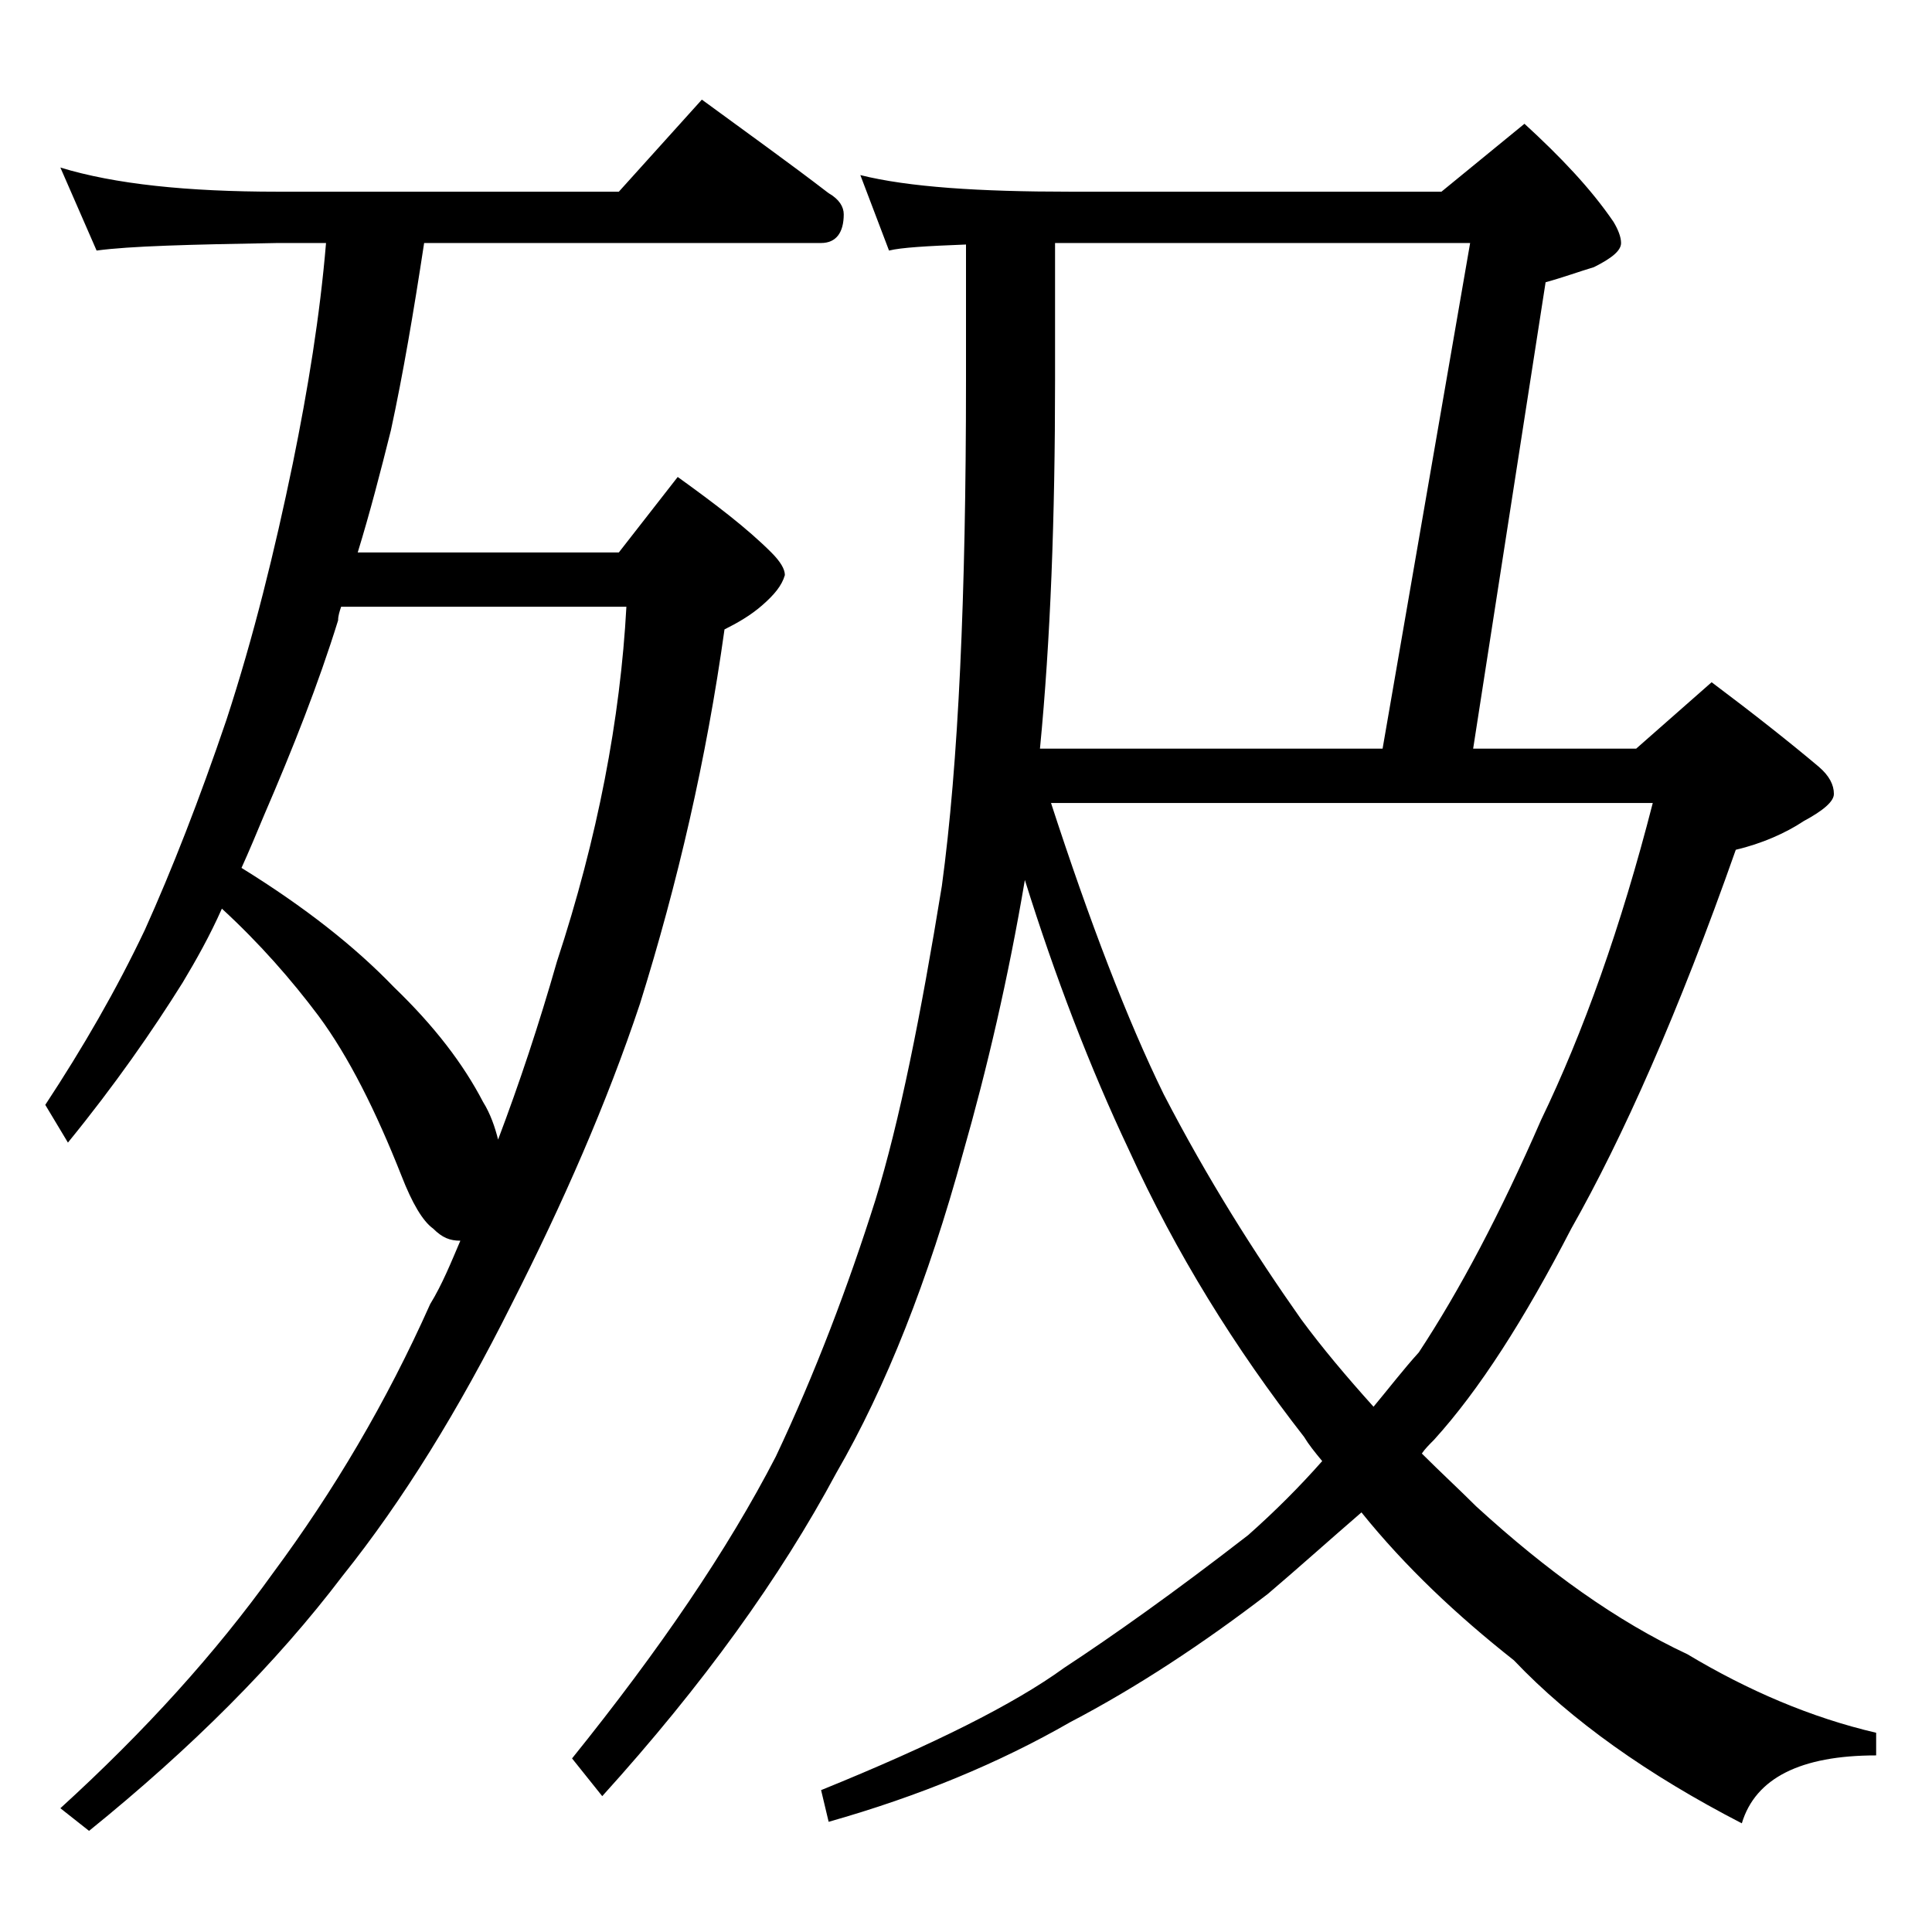 <?xml version="1.0" encoding="utf-8"?>
<!-- Generator: Adobe Illustrator 18.0.0, SVG Export Plug-In . SVG Version: 6.00 Build 0)  -->
<!DOCTYPE svg PUBLIC "-//W3C//DTD SVG 1.1//EN" "http://www.w3.org/Graphics/SVG/1.1/DTD/svg11.dtd">
<svg version="1.1" id="Layer_1" xmlns="http://www.w3.org/2000/svg" xmlns:xlink="http://www.w3.org/1999/xlink" x="0px" y="0px"
	 viewBox="0 0 128 128" enable-background="new 0 0 128 128" xml:space="preserve">
<path d="M4,11.1c3.6,1.1,8.4,1.6,14.4,1.6H41l5.5-6.1c3,2.2,5.8,4.2,8.4,6.2c0.7,0.4,1,0.9,1,1.4c0,1.2-0.5,1.9-1.5,1.9H28.1
	c-0.7,4.6-1.4,8.7-2.2,12.4c-0.7,2.8-1.4,5.5-2.2,8.1H41l3.9-5c2.5,1.8,4.6,3.4,6.2,5c0.6,0.6,0.9,1.1,0.9,1.5
	c-0.2,0.7-0.7,1.3-1.5,2c-0.8,0.7-1.7,1.2-2.5,1.6c-1.2,8.6-3.1,16.8-5.6,24.8c-2.2,6.6-5.1,13.2-8.5,19.9c-3.5,7-7.2,13-11.2,18
	c-4.4,5.8-10,11.4-16.8,16.9L4,119.8c5.6-5.1,10.3-10.3,14.1-15.6c4-5.4,7.5-11.3,10.4-17.8c0.8-1.3,1.4-2.8,2-4.2
	c-0.7,0-1.2-0.2-1.8-0.8c-0.7-0.5-1.4-1.7-2.1-3.5c-1.7-4.3-3.5-7.9-5.5-10.6c-1.8-2.4-3.9-4.8-6.4-7.1c-0.8,1.8-1.7,3.4-2.6,4.9
	c-2,3.2-4.5,6.8-7.6,10.6L3,73.2c2.5-3.8,4.7-7.6,6.6-11.6c1.8-4,3.6-8.6,5.4-13.9c1.8-5.5,3.2-11.2,4.4-17c1-4.9,1.8-9.8,2.2-14.6
	h-3.2c-5.8,0.1-9.8,0.2-12,0.5L4,11.1z M16,57.5c4.2,2.6,7.5,5.2,10.1,7.9c2.7,2.6,4.6,5.1,5.9,7.6c0.5,0.8,0.8,1.7,1,2.5
	c1.4-3.7,2.7-7.6,3.9-11.8c2.7-8.2,4.2-16.1,4.6-23.5H22.6c-0.1,0.3-0.2,0.6-0.2,0.9c-1.3,4.2-3,8.5-4.9,12.9
	C17,55.2,16.5,56.4,16,57.5z M64,16.2c-2.6,0.1-4.3,0.2-5.1,0.4l-1.9-5c3.2,0.8,7.9,1.1,13.9,1.1h24.6l5.5-4.5
	c2.4,2.2,4.4,4.3,5.9,6.5c0.3,0.5,0.5,1,0.5,1.4c0,0.5-0.6,1-1.8,1.6c-1,0.3-2.1,0.7-3.2,1l-4.8,30.9h10.8l5-4.4
	c2.8,2.1,5.2,4,7.1,5.6c0.7,0.6,1,1.2,1,1.8c0,0.5-0.7,1.1-2,1.8c-1.2,0.8-2.8,1.5-4.5,1.9c-3.8,10.8-7.5,19.1-10.9,25.1
	c-3.1,6-6.1,10.7-9.1,14c-0.3,0.3-0.6,0.6-0.8,0.9c1.2,1.2,2.5,2.4,3.6,3.5c4.7,4.3,9.3,7.6,14,9.8c4,2.4,8.2,4.2,12.5,5.2v1.5
	c-5,0-8,1.5-8.9,4.5c-6.2-3.2-11.3-6.8-15.1-10.8c-3.8-3-7.2-6.2-10.1-9.8c-2.2,1.9-4.2,3.7-6.2,5.4c-4.3,3.3-8.7,6.2-13.1,8.5
	c-4.7,2.7-10,4.9-16,6.6l-0.5-2.1c7.4-3,12.8-5.7,16.1-8.1c3.2-2.1,7.3-5,12.2-8.8c1.8-1.6,3.4-3.2,4.9-4.9
	c-0.5-0.6-0.9-1.1-1.2-1.6c-4.6-5.9-8.5-12.2-11.6-19c-2.6-5.5-4.9-11.5-6.9-17.9c-1.1,6.5-2.5,12.5-4.1,18.1
	c-2.3,8.4-5.1,15.5-8.4,21.2c-3.7,6.9-8.8,14-15.5,21.4l-2-2.5c5.8-7.2,10.3-13.8,13.5-20C54,91,56.2,85.2,58,79.5
	c1.6-5.2,3-12.2,4.4-20.8c1.1-8.1,1.6-19.2,1.6-33.5V16.2z M91.6,49.6l5.8-33.5H69.9v9.1c0,9.1-0.3,17.2-1,24.4H91.6z M69.6,53.1
	c2.6,8,5.1,14.5,7.5,19.4c2.9,5.6,6,10.5,9.1,14.9c1.4,1.9,3,3.8,4.8,5.8c1-1.2,2-2.5,3-3.6c2.7-4.1,5.4-9.2,8.1-15.4
	c2.8-5.8,5.3-12.8,7.4-21H69.6z"/>
</svg>

